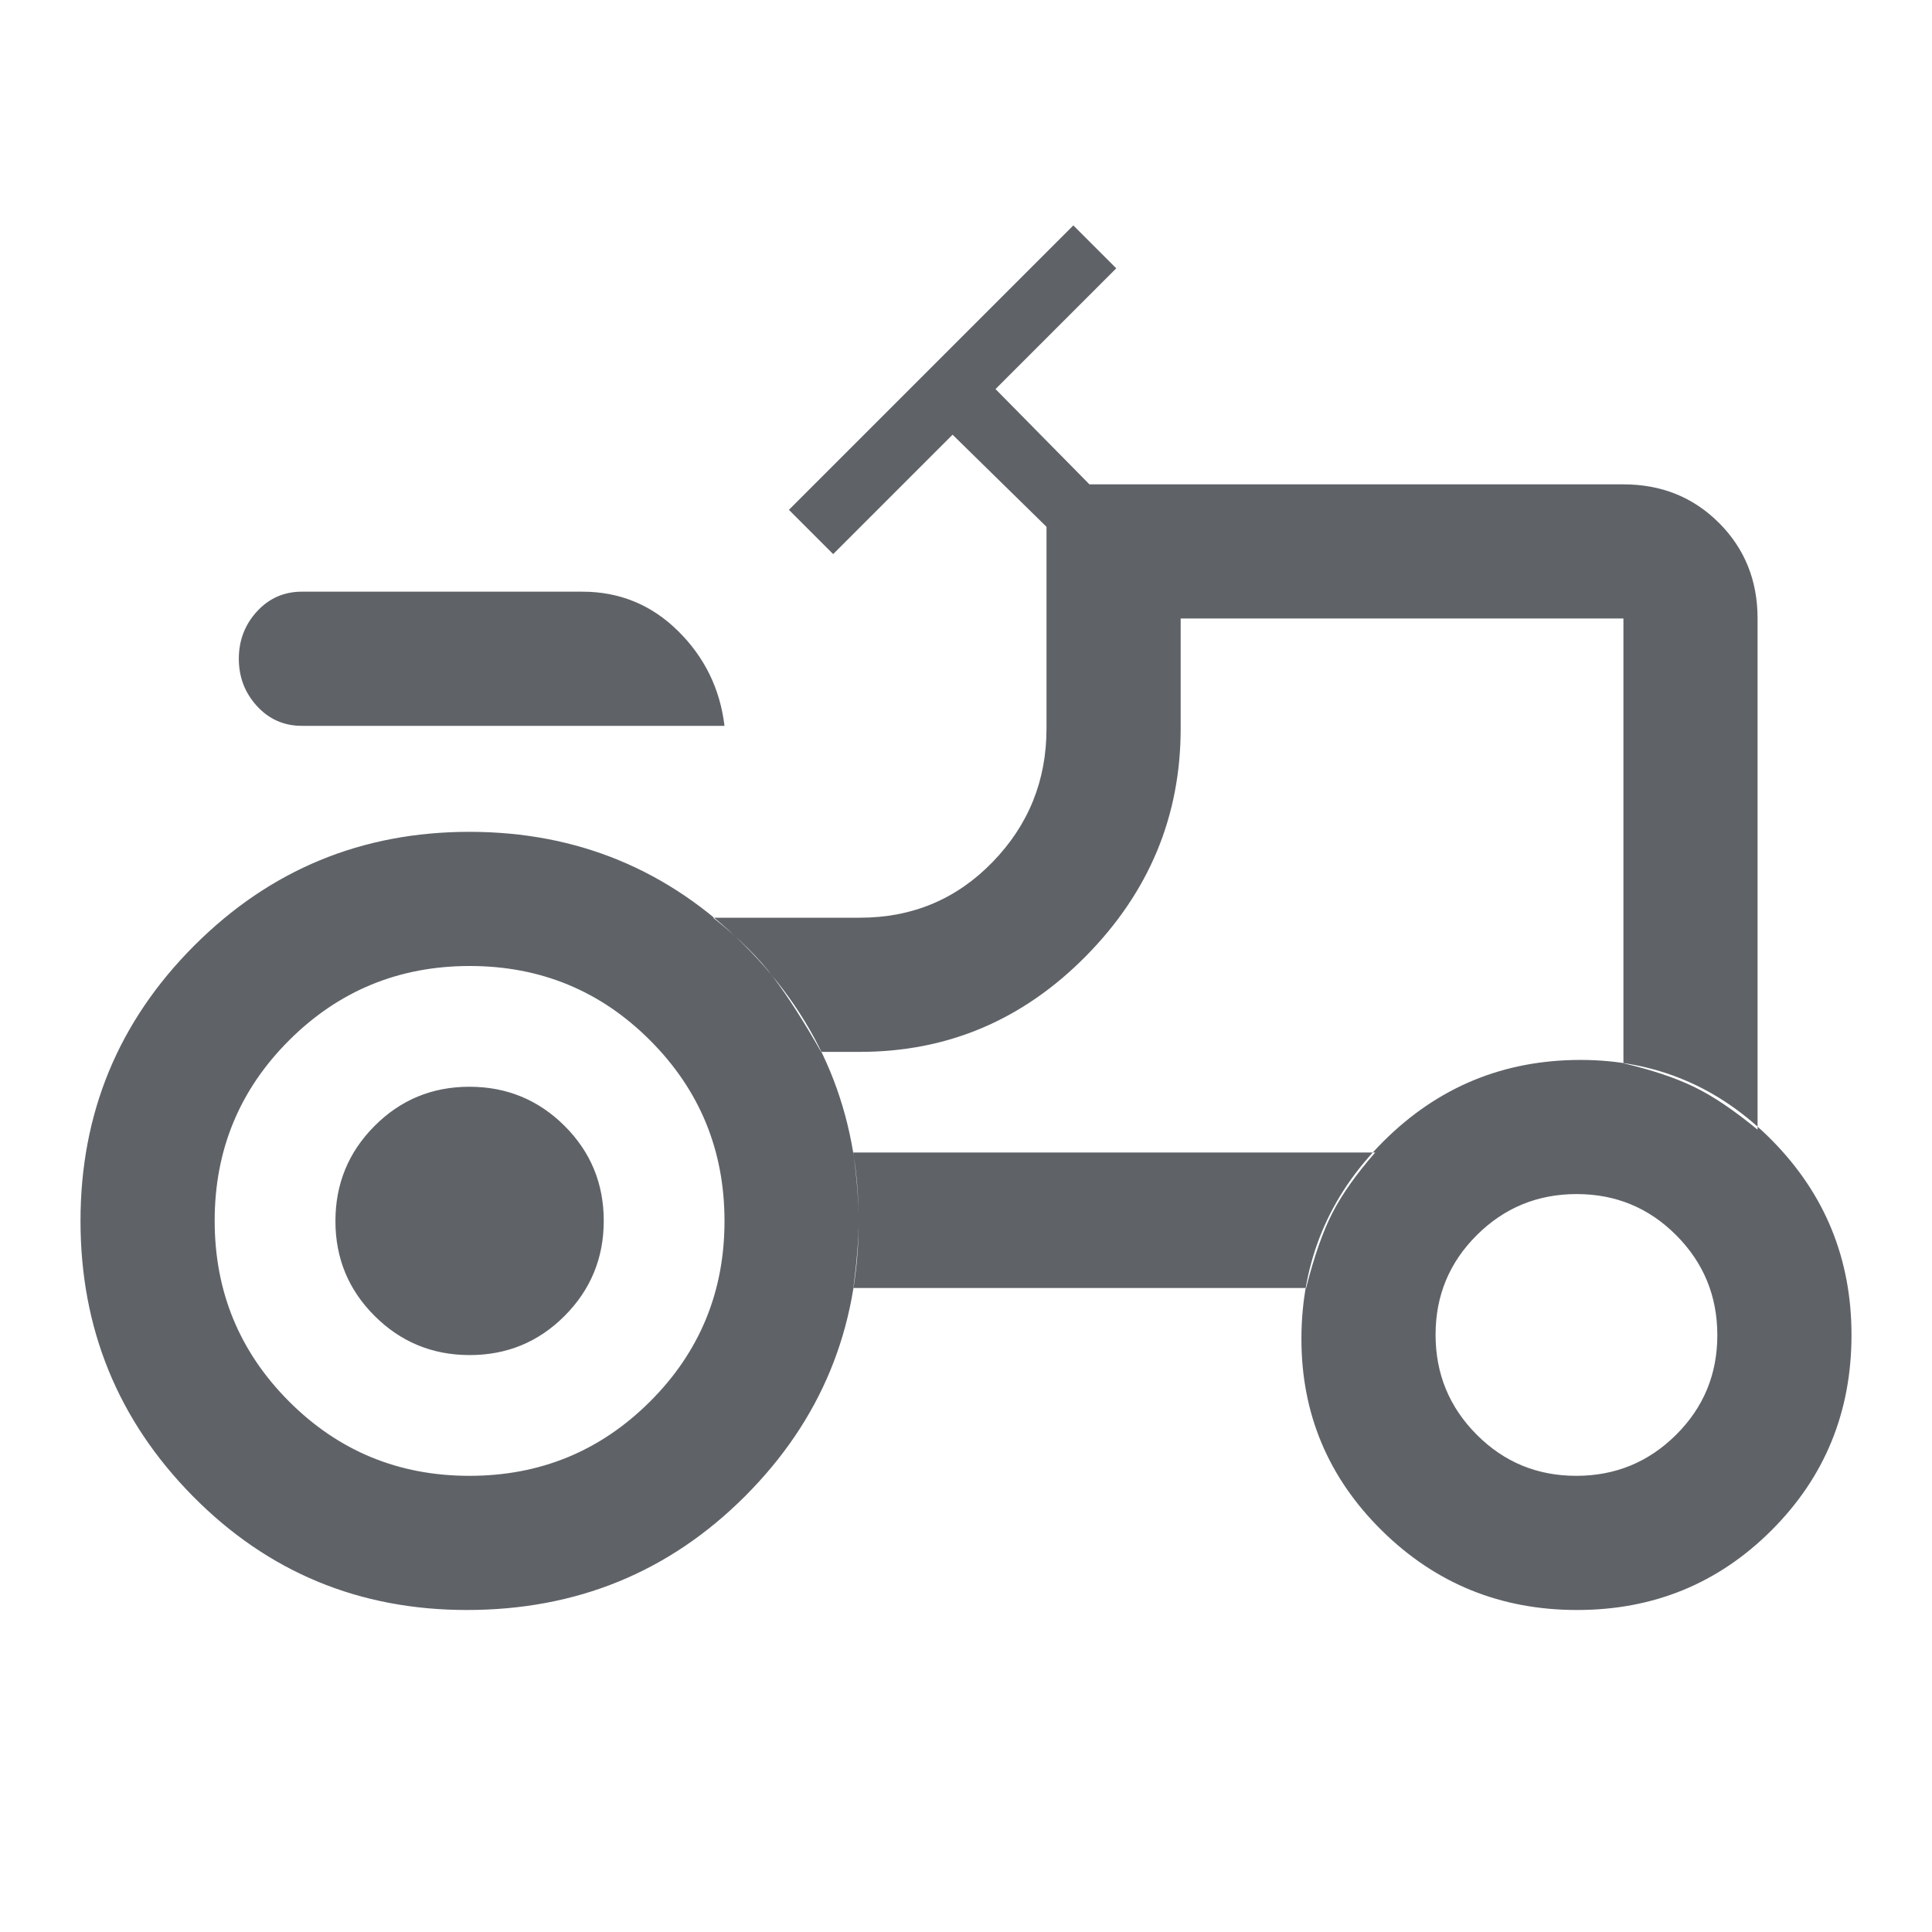 <svg xmlns="http://www.w3.org/2000/svg" height="40px" viewBox="0 -960 960 960" width="40px" fill="#5f6368"><path d="M150-599.33q-13.32 0-22.33-9.84-9-9.83-9-23.5 0-13.66 9-23.5Q136.68-666 150-666h139.33q27.78 0 47.56 19.5T360-599.33H150Zm83.25 372.66q52.75 0 89.75-36.92t37-89.66Q360-406 323.08-443t-89.67-37q-52.74 0-89.74 36.92-37 36.92-37 89.67 0 52.74 36.92 89.74 36.92 37 89.66 37Zm549.97 0q29.11 0 49.61-20.38t20.5-49.5q0-29.12-20.38-49.62-20.38-20.5-49.5-20.5t-49.62 20.39q-20.5 20.38-20.5 49.5 0 29.11 20.39 49.61 20.38 20.5 49.5 20.5Zm-549.81-60q-27.74 0-47.24-19.42-19.5-19.42-19.5-47.16 0-27.75 19.42-47.25t47.16-19.5q27.75 0 47.25 19.42t19.5 47.17q0 27.74-19.42 47.24-19.42 19.5-47.17 19.5Zm573.26-145q21.33 5 35.33 11.84 14 6.83 31.33 21.16v-254q0-28.33-19.16-47.5-19.17-19.16-47.5-19.16H541.33l-46.66-47.34 60-60L533.33-848 392-706.67l22 22L473.33-744 520-698.24V-598q0 38.78-26.83 66.39Q466.33-504 427.33-504h-73q19 15 30 29.67 11 14.66 23.67 37h19.33q65.34 0 112.34-47.67t47-113v-54.67h220v221ZM649-320q6-23.67 13.17-37.5 7.16-13.83 21.16-29.83H424q2.67 19.66 2.67 33.66 0 14-2.67 33.67h225Zm134.67 160q-57 0-97-39.44t-40-95.23q0-57.44 40.61-98.05t98.05-40.61q55.79 0 95.23 40.02Q920-353.29 920-296.67q0 57.34-39.67 97Q840.67-160 783.67-160ZM232-160q-80.33 0-136.17-56.55Q40-273.1 40-353.33q0-80.24 56.5-136.79t136.76-56.55q80.27 0 136.84 56.57 56.57 56.57 56.57 136.84 0 80.26-56.5 136.76Q313.67-160 232-160Zm393.67-360Z"/></svg>